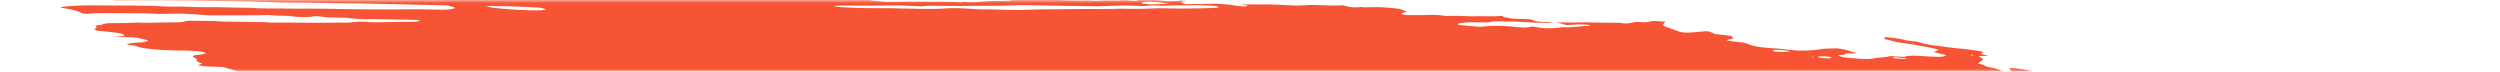 <svg width="419" height="12" viewBox="0 0 419 12" fill="none" xmlns="http://www.w3.org/2000/svg">
<mask id="mask0_287_7732" style="mask-type:alpha" maskUnits="userSpaceOnUse" x="0" y="0" width="419" height="12">
<rect width="419" height="12" fill="#C4C4C4"/>
</mask>
<g mask="url(#mask0_287_7732)">
<path d="M62.935 -2.538L63.959 -2.696L61.966 -2.923L62.921 -3.089C63.879 -3.087 65.12 -2.839 65.796 -2.971C65.878 -3.099 64.835 -3.14 64.569 -3.242C64.333 -3.346 64.141 -3.45 63.995 -3.552C64.516 -3.551 65.09 -3.526 65.681 -3.48C66.476 -3.403 67.257 -3.366 67.935 -3.372C69.323 -3.352 70.665 -3.372 72.174 -3.368L71.672 -3.676L73.617 -3.604C73.823 -3.58 74.068 -3.618 74.271 -3.589C75.957 -3.343 76.67 -3.477 77.479 -3.588C77.645 -3.617 77.845 -3.638 78.073 -3.652C80.322 -3.593 82.35 -3.249 84.375 -3.072C84.756 -3.027 85.121 -2.969 85.445 -2.902C86.15 -2.773 86.933 -2.667 87.724 -2.595C88.515 -2.523 89.288 -2.486 89.973 -2.489C91.487 -2.492 93.198 -2.406 94.939 -2.24C95.457 -2.185 95.975 -2.149 96.461 -2.134C96.946 -2.119 97.388 -2.125 97.759 -2.152L98.936 -1.976C99.447 -2.048 100.094 -2.087 100.839 -2.091C101.583 -2.096 102.41 -2.066 103.268 -2.003C104.183 -1.935 105.112 -1.889 106.062 -1.816C108.022 -1.678 109.931 -1.594 111.727 -1.566C114.402 -1.482 117.016 -1.418 119.715 -1.314C121.403 -1.263 123.048 -1.236 124.64 -1.231C126.547 -1.211 128.61 -1.116 130.729 -0.95C130.628 -0.794 129.699 -0.84 129.076 -0.846C127.064 -0.871 125.005 -0.939 122.935 -0.989C122.003 -1.009 121.096 -1.016 120.221 -1.011C118.756 -1.018 117.213 -1.059 115.617 -1.135C113.095 -1.218 110.654 -1.259 108.318 -1.255C108.135 -1.249 107.967 -1.238 107.817 -1.222C107.786 -1.209 107.78 -1.192 107.8 -1.173C107.819 -1.154 107.864 -1.134 107.929 -1.115C107.994 -1.095 108.078 -1.077 108.172 -1.062C108.266 -1.047 108.368 -1.036 108.467 -1.029C109.395 -0.923 110.391 -0.81 111.266 -0.794C111.3 -0.793 111.336 -0.79 111.372 -0.786C111.407 -0.782 111.442 -0.777 111.472 -0.771C113.431 -0.548 115.041 -0.585 116.567 -0.549C119.099 -0.451 121.541 -0.405 123.854 -0.413C124.204 -0.412 124.582 -0.399 124.973 -0.375C127.396 -0.275 129.662 -0.264 131.664 -0.342C132.488 -0.362 133.254 -0.406 134.14 -0.407C134.685 -0.41 135.16 -0.438 135.536 -0.489C135.911 -0.541 136.18 -0.615 136.325 -0.707C136.699 -0.659 137.079 -0.616 137.459 -0.578C137.687 -0.557 137.905 -0.551 138.069 -0.562C138.234 -0.574 138.333 -0.601 138.346 -0.639C138.415 -0.744 137.896 -0.797 137.445 -0.843C137.717 -0.865 138.023 -0.879 138.356 -0.882C140.232 -0.906 142.245 -0.878 144.35 -0.797C145.984 -0.701 147.289 -0.779 149.008 -0.643C149.214 -0.62 149.384 -0.654 149.574 -0.663C150.068 -0.706 150.685 -0.716 151.369 -0.691C152.054 -0.666 152.786 -0.608 153.502 -0.52C154.393 -0.759 156.32 -0.486 157.742 -0.462C158.18 -0.34 157.677 -0.362 157.656 -0.328C157.634 -0.295 157.656 -0.328 157.484 -0.348C156.064 -0.176 154.118 -0.138 151.92 -0.24C151.513 -0.24 151.126 -0.232 150.761 -0.217C150.209 -0.196 149.587 -0.198 148.921 -0.223C148.194 -0.242 147.526 -0.233 146.95 -0.197C146.618 -0.197 146.337 -0.179 146.134 -0.144C145.931 -0.109 145.811 -0.057 145.787 0.005C146.008 0.053 146.254 0.097 146.514 0.136C147.872 0.287 149.226 0.349 150.31 0.311C152.197 0.245 154.442 0.309 156.448 0.287C157.804 0.278 159.247 0.304 160.75 0.364C160.75 0.364 160.71 0.426 160.707 0.431C160.884 0.458 161.071 0.479 161.256 0.494C161.256 0.494 161.256 0.494 161.274 0.466C161.192 0.439 161.08 0.414 160.952 0.393L160.506 0.343C160.809 0.329 161.093 0.29 161.409 0.314C162.076 0.359 162.713 0.378 163.282 0.369C163.852 0.361 164.341 0.327 164.722 0.267C165.396 0.191 166.235 0.156 167.185 0.165C167.912 0.157 168.613 0.139 169.285 0.111C169.285 0.111 169.328 0.045 169.646 0.009C169.345 -0.035 169.031 -0.07 168.718 -0.096C167.359 -0.162 165.996 -0.221 164.66 -0.266C164.168 -0.27 163.705 -0.263 163.281 -0.243C162.105 -0.221 160.785 -0.253 159.396 -0.339C159.396 -0.339 159.121 -0.37 158.984 -0.386C159.374 -0.533 160.717 -0.386 161.261 -0.485C161.591 -0.483 162.174 -0.471 162.154 -0.497C162.108 -0.532 162.103 -0.564 162.138 -0.592C162.173 -0.62 162.247 -0.642 162.355 -0.657C162.464 -0.672 162.604 -0.68 162.765 -0.679C162.926 -0.679 163.105 -0.67 163.288 -0.655C164.817 -0.569 166.258 -0.546 167.521 -0.585C168 -0.584 168.537 -0.559 169.012 -0.553C169.303 -0.545 169.569 -0.549 169.795 -0.565C170.943 -0.682 172.489 -0.69 174.199 -0.589C175.026 -0.553 175.798 -0.548 176.476 -0.575C176.959 -0.58 177.164 -0.497 177.507 -0.458L178.966 -0.375L177.092 -0.272C177.493 -0.035 177.811 0.043 178.466 0.057C179.42 0.08 180.35 0.09 181.249 0.087C181.914 0.086 182.463 0.035 183.364 0.125C183.523 0.14 183.676 0.145 183.798 0.139C184.852 0.058 186.122 0.04 187.521 0.085C188.245 -0.066 189.478 0.08 190.619 0.198C190.987 0.085 190.32 0.033 189.922 -0.036C190.876 -0.029 191.838 -0.033 192.823 -0.017C193.119 -0.023 193.458 -0.012 193.812 0.013C194.167 0.039 194.527 0.08 194.866 0.132C195.031 0.166 195.23 0.191 195.421 0.203C195.613 0.215 195.782 0.212 195.895 0.196C196.406 0.146 197.225 0.192 197.647 0.108C197.798 0.089 198.012 0.086 198.253 0.101C198.494 0.115 198.745 0.145 198.962 0.186C198.725 0.199 198.513 0.219 198.333 0.246C197.686 0.334 197.924 0.48 198.745 0.693C200.007 0.681 201.296 0.685 202.465 0.645C203.116 0.609 203.915 0.62 204.771 0.677C205.626 0.734 206.505 0.835 207.308 0.969C207.599 1.02 207.93 1.056 208.236 1.068C208.542 1.081 208.801 1.07 208.96 1.037C209.06 1 209.09 0.952 209.05 0.898L208.226 0.805C208.226 0.805 208.258 0.754 208.265 0.743L209.451 0.735C210.078 0.735 210.732 0.749 211.325 0.745C212.196 0.717 213.19 0.733 214.246 0.791C215.22 0.851 216.177 0.896 217.109 0.926C218.011 0.957 218.665 0.858 219.523 0.842C220.172 0.83 220.887 0.843 221.638 0.88C222.937 0.945 224.128 0.945 225.105 0.88C226.243 1.231 226.797 1.288 227.853 1.193L228.35 1.166L228.486 1.241L228.866 1.224C229.576 1.21 230.286 1.195 231.027 1.19C232.057 1.222 233.17 1.31 234.256 1.444C234.462 1.467 234.743 1.547 234.924 1.609C235.105 1.672 235.5 1.86 235.79 1.983C235.474 2.072 235.123 2.158 234.873 2.26C234.848 2.278 234.85 2.299 234.88 2.322C234.91 2.344 234.966 2.368 235.045 2.391C235.123 2.414 235.222 2.435 235.332 2.453C235.442 2.472 235.561 2.486 235.68 2.496C235.911 2.516 236.139 2.53 236.354 2.537C237.416 2.547 238.433 2.539 239.394 2.512C239.745 2.474 240.226 2.47 240.76 2.502C241.294 2.534 241.851 2.598 242.343 2.687C243.601 2.634 245.063 2.649 246.628 2.732C248.284 2.682 250.283 2.784 251.829 2.673C251.794 2.729 251.953 2.825 252.176 2.88C252.528 2.964 252.926 3.041 253.355 3.11L256.625 3.243C256.747 3.312 256.9 3.381 257.082 3.45C257.206 3.505 257.422 3.559 257.685 3.6C257.948 3.641 258.236 3.666 258.489 3.67C259.14 3.69 259.685 3.645 260.461 3.757C259.266 3.863 257.655 3.849 255.914 3.717C254.278 3.617 252.704 3.567 251.252 3.569C250.773 3.568 250.142 3.574 249.992 3.635C249.661 3.806 248.793 3.779 247.781 3.747C246.985 3.713 246.259 3.717 245.661 3.759C245.064 3.801 244.612 3.88 244.342 3.989C244.274 4.095 244.437 4.185 245.135 4.247L248.037 4.493C248.465 4.461 248.871 4.424 249.253 4.381C249.897 4.323 250.692 4.308 251.577 4.335C252.461 4.362 253.411 4.431 254.352 4.537C254.833 4.592 255.314 4.646 255.663 4.62C255.969 4.591 256.251 4.555 256.507 4.513C256.558 4.486 256.579 4.454 256.568 4.419C256.753 4.435 256.938 4.456 257.117 4.481C258.55 4.776 259.66 4.771 260.668 4.694C260.941 4.672 261.148 4.636 261.425 4.607C261.701 4.579 261.799 4.542 262.05 4.553C264.053 4.65 264.63 4.327 266.318 4.34C266.4 4.327 266.451 4.309 266.466 4.285C266.481 4.262 266.46 4.235 266.404 4.207C266.285 4.181 266.147 4.159 266.003 4.143C265.859 4.126 265.713 4.116 265.579 4.113C264.802 4.071 264.116 4.084 263.638 4.149C263.3 4.175 262.941 4.196 262.565 4.212L260.875 3.744C262.513 3.787 264.061 3.787 265.485 3.744C265.796 3.719 266.322 3.761 266.76 3.769L269.977 3.813C270.639 3.817 271.202 3.743 272.125 3.914C272.125 3.914 272.734 3.942 272.896 3.918C273.059 3.895 273.779 3.75 274.209 3.656C274.708 3.682 275.399 3.755 275.71 3.731C276.252 3.671 276.722 3.594 277.111 3.502L279.054 3.634C279.052 3.751 278.981 3.861 278.843 3.962C278.691 4.06 278.696 4.177 278.858 4.304C279.019 4.432 279.332 4.565 279.772 4.695L281.691 5.379C282.004 5.425 282.338 5.456 282.647 5.467C282.956 5.479 283.226 5.471 283.419 5.444C284.244 5.365 285.169 5.303 285.995 5.224C287.06 5.345 286.786 5.541 287.561 5.712L290.069 5.998C290.451 6.262 290.841 6.516 289.678 6.604C289.446 6.62 289.602 6.721 289.391 6.763C290.296 6.961 291.29 7.021 292.207 7.143C292.569 7.231 292.871 7.324 293.099 7.418C293.35 7.559 293.859 7.703 294.515 7.819C295.172 7.935 295.924 8.014 296.608 8.038C297.757 8.112 298.933 8.224 300.084 8.368C300.477 8.418 300.881 8.454 301.268 8.475C301.656 8.495 302.018 8.499 302.331 8.486C303.444 8.464 304.387 8.386 305.097 8.258C305.799 8.149 306.745 8.096 307.85 8.105C309.74 8.32 310.121 8.644 311.265 8.93L309.29 8.962C309.218 9.073 309.349 9.213 308.539 9.211C307.729 9.208 308.14 9.314 308.402 9.422C308.495 9.476 308.676 9.532 308.914 9.579C309.152 9.627 309.432 9.664 309.709 9.684L311.39 9.822C311.986 9.874 312.563 9.896 313.058 9.886C313.552 9.876 313.945 9.834 314.193 9.764C314.478 9.698 314.871 9.654 315.347 9.633C315.955 9.579 316.455 9.499 316.828 9.396L319.202 9.546C319.303 9.442 319.629 9.369 320.125 9.34C320.622 9.31 321.257 9.326 321.925 9.384L323.525 9.477C325.304 9.578 325.694 9.545 326.215 9.251L324.082 8.728C324.392 8.59 324.691 8.469 324.991 8.348C324.459 8.175 323.75 8.012 322.935 7.875C322.175 7.728 321.393 7.585 320.593 7.447C319.725 7.307 318.808 7.184 317.73 7.026C317.542 6.974 317.268 6.884 316.919 6.796C316.57 6.711 316.205 6.628 315.826 6.546C315.898 6.435 315.963 6.335 315.825 6.206C316.488 6.247 317.174 6.319 317.82 6.416C318.466 6.512 319.052 6.63 319.525 6.758C319.605 6.781 319.702 6.802 319.811 6.821C319.92 6.84 320.038 6.855 320.156 6.866C321.322 6.945 321.88 7.11 322.45 7.312C322.834 7.415 323.329 7.507 323.867 7.575C324.897 7.692 325.907 7.843 326.892 7.973C327.194 8.016 327.507 8.052 327.82 8.078C328.85 8.163 329.887 8.281 330.878 8.426C331.201 8.463 331.511 8.512 331.783 8.569C332.054 8.626 332.278 8.689 332.437 8.753C332.192 8.823 332.059 8.912 332.048 9.014C332.005 9.08 332.729 9.216 333.071 9.315C333.413 9.414 332.742 9.367 332.514 9.377C331.58 9.396 331.407 9.436 331.966 9.655C332.153 9.724 332.277 9.793 332.33 9.857C332.384 9.922 332.366 9.981 332.277 10.031C332.144 10.237 331.74 10.406 331.463 10.607C331.894 10.74 332.613 10.881 332.692 11.046C332.73 11.082 332.809 11.121 332.925 11.159C333.041 11.197 333.19 11.233 333.362 11.265C333.814 11.335 334.225 11.418 334.563 11.508C334.902 11.598 335.158 11.693 335.313 11.786C335.363 11.824 335.485 11.864 335.654 11.899C335.823 11.934 336.027 11.96 336.224 11.973C336.46 11.989 336.671 11.987 336.814 11.967C336.957 11.948 337.021 11.913 336.992 11.869C336.998 11.787 336.967 11.702 336.899 11.614C336.938 11.553 336.978 11.492 336.822 11.39C337.526 11.427 338.265 11.501 338.959 11.604C339.654 11.708 340.276 11.836 340.759 11.976C341.293 12.12 341.785 12.271 342.377 12.44C342.255 12.63 342.255 12.63 343.514 12.964L350.195 13.127L351.564 13.349C352.841 13.542 353.145 13.528 353.947 13.429L354.487 13.335C355.621 13.464 356.926 13.612 357.635 13.371C357.866 13.528 358.016 13.581 357.964 13.605C357.625 13.838 357.037 14.035 356.222 14.189C356.015 14.225 355.868 14.28 355.626 14.312C354.846 14.494 354.665 14.775 355.12 15.097C355.346 15.24 355.675 15.386 356.095 15.53C355.48 15.731 354.666 15.898 353.673 16.025C352.831 16.124 352.138 16.256 351.613 16.418C351.142 16.581 350.436 16.703 349.536 16.779C349.08 16.811 348.747 16.873 348.57 16.961C348.518 17.199 348.639 17.453 348.93 17.719C348.985 17.8 349.141 17.887 349.385 17.974C349.63 18.061 349.957 18.145 350.34 18.22C350.34 18.22 350.525 18.277 350.614 18.311C350.688 18.598 350.411 18.852 349.802 19.054C349.702 19.112 349.498 19.153 349.212 19.174C348.925 19.195 348.567 19.195 348.176 19.174C347.35 19.14 346.578 19.135 345.779 19.116C344.918 19.089 344.16 19.11 343.584 19.178C343.008 19.246 342.636 19.358 342.506 19.502C342.498 19.543 342.472 19.582 342.431 19.619C342.406 19.638 342.393 19.658 342.391 19.68L344.226 20.152L342.15 20.339C342.028 20.529 343.025 20.642 343.524 20.782L343.215 20.861C342.818 20.905 342.283 20.82 341.798 20.771L341.317 20.716L341.26 20.805C340.96 20.927 339.868 20.79 339.442 20.879C339.016 20.968 339.32 21.068 339.958 21.165C340.402 21.237 340.879 21.294 341.352 21.332C341.826 21.371 342.284 21.389 342.692 21.386C342.936 21.377 343.138 21.355 343.286 21.323C344.148 21.184 345.1 21.065 346.135 20.966C346.928 20.877 347.922 20.84 349.046 20.855C349.376 20.849 349.774 20.87 350.169 20.915C350.565 20.96 350.934 21.026 351.21 21.102L351.793 21.114C351.793 21.114 352.111 21.192 352.066 21.205C351.844 21.436 352.102 21.719 352.8 22.011L352.193 22.038C351.325 22.011 351.875 22.187 351.746 22.273C351.129 22.257 350.328 22.184 350.036 22.294L349.599 22.286L349.77 22.305L349.978 22.269L350.794 22.434C350.407 22.462 350.127 22.495 349.786 22.51C349.597 22.523 349.447 22.546 349.344 22.577C349.242 22.609 349.189 22.648 349.188 22.693C349.189 22.762 349.088 22.82 348.893 22.862C348.698 22.903 348.417 22.927 348.076 22.931C347.67 22.932 347.437 23.007 347.198 23.034L348.234 23.486C348.234 23.486 347.719 23.427 347.999 23.507L348.035 23.452L348.663 23.565C349.115 23.664 349.432 23.688 349.699 23.617C349.966 23.546 349.905 23.64 350.033 23.613C349.987 23.686 349.696 23.736 349.447 23.779C349.158 23.813 348.833 23.838 348.476 23.854C349.119 24.172 349.15 24.182 348.211 24.266C347.271 24.35 347.596 24.477 346.809 24.494C346.023 24.513 346.917 24.728 347.443 24.77C347.833 24.797 348.231 24.84 348.609 24.896C348.987 24.951 349.337 25.018 349.634 25.091L349.476 25.335C349.244 25.315 349.012 25.289 348.788 25.257C348.027 25.123 347.334 24.996 346.657 25.074L346.979 25.26L344.615 25.152C344.676 25.292 345.036 25.451 345.62 25.595C345.532 25.675 345.478 25.759 345.458 25.846C345.419 25.907 345.186 25.868 345.034 25.875C344.492 25.885 344.048 25.927 343.74 25.996C343.432 26.065 343.269 26.159 343.266 26.271C343.205 26.366 344.038 26.562 344.558 26.555C345.858 26.574 347.263 26.647 348.698 26.77C349.573 26.786 349.696 26.537 351.136 26.707C351.164 26.822 350.98 26.915 350.611 26.972C350.241 27.029 349.707 27.047 349.088 27.023C349.44 27.278 351.388 27.345 351.474 27.611C350.989 27.592 350.47 27.548 349.969 27.483C349.468 27.417 349.002 27.333 348.617 27.238C348.534 27.215 348.43 27.193 348.314 27.176C348.198 27.158 348.074 27.145 347.954 27.137C347.834 27.129 347.722 27.127 347.627 27.132C347.532 27.136 347.459 27.146 347.413 27.161C347.683 27.257 347.98 27.369 348.318 27.473C348.657 27.577 348.738 27.622 348.982 27.644C350.803 27.851 351.669 28.225 353.244 28.47C353.657 28.517 353.708 28.666 353.35 28.649C353.009 28.632 352.701 28.634 352.46 28.655C352.218 28.676 352.053 28.715 351.982 28.768C351.718 28.829 351.389 28.878 351.003 28.913C352.619 29.296 354.545 29.635 356.602 29.897C356.991 29.949 357.397 29.98 357.761 29.987C358.909 29.987 360.127 30.018 361.39 30.077C361.839 30.094 362.253 30.092 362.61 30.073C363.783 30.027 364.714 30.127 365.565 30.409L366.973 30.856C366.927 30.928 366.69 31.009 366.508 31.12L367.608 31.358L376.003 30.809L377.688 31.341L380.104 31.311C380.289 31.327 380.475 31.348 380.654 31.374C381.142 31.531 381.525 31.682 382.055 31.832C382.585 31.982 383.532 32 384.193 32.177C384.853 32.353 385.515 32.357 386.332 32.462C386.409 32.599 386.33 32.722 386.099 32.824C386.024 32.941 385.608 33.013 385.536 33.124C385.544 33.236 385.39 33.332 385.087 33.402C384.785 33.471 384.343 33.514 383.803 33.524C382.291 33.763 380.467 33.934 378.387 34.03C378.205 34.037 378.053 34.053 377.942 34.078C377.831 34.102 377.763 34.134 377.743 34.172C377.746 34.281 377.607 34.375 377.337 34.448C377.067 34.52 376.672 34.569 376.181 34.591C376.051 34.596 375.952 34.609 375.898 34.631C375.712 34.645 375.576 34.671 375.504 34.707C375.432 34.743 375.427 34.789 375.487 34.838C375.548 34.888 375.673 34.94 375.851 34.99C376.029 35.04 376.253 35.086 376.502 35.123C376.863 35.184 377.232 35.242 377.607 35.297C377.586 35.331 377.213 35.336 377.268 35.366C377.415 35.462 377.449 35.552 377.367 35.629C377.286 35.705 377.091 35.767 376.798 35.808L378.804 36.586C380.022 36.694 381.216 36.876 382.161 37.099C382.162 37.136 382.108 37.166 382.003 37.188C381.899 37.21 381.748 37.222 381.565 37.223C381.075 37.239 380.613 37.27 380.085 37.287C379.763 37.3 379.494 37.329 379.296 37.372C379.097 37.415 378.972 37.471 378.928 37.538L380.106 37.827C379.728 37.897 379.448 37.931 379.199 37.974C379.34 38.066 379.583 38.16 379.909 38.249C380.235 38.339 380.635 38.423 381.078 38.493C381.197 38.507 381.318 38.518 381.434 38.524C381.551 38.53 381.66 38.532 381.756 38.528C382.668 38.429 383.735 38.604 384.771 38.77C385.808 38.936 386.371 39.035 387.136 39.164L388.6 39.182C388.97 39.243 389.301 39.314 389.565 39.391C389.829 39.468 390.02 39.547 390.122 39.624C390.043 39.746 389.348 39.679 388.935 39.692C387.953 39.768 386.662 39.752 385.276 39.645C384.933 39.606 384.58 39.638 384.246 39.642C383.525 39.657 382.832 39.682 382.17 39.716C381.734 39.748 381.327 39.787 380.95 39.834C380.85 39.99 382.432 40.11 381.534 40.187C381.843 40.222 381.959 40.271 382.118 40.254C383.137 40.355 384.14 40.405 385.012 40.398C386.686 40.376 388.587 40.447 390.558 40.605C392.687 40.768 394.728 40.837 396.514 40.805C397.195 40.803 397.955 40.837 398.738 40.903C399.662 40.995 400.58 41.052 401.432 41.072C401.714 41.073 402.028 41.088 402.349 41.117C402.67 41.147 402.988 41.189 403.278 41.24C403.253 41.279 402.976 41.307 403.038 41.326C403.919 41.618 404.277 41.921 405.634 42.219C406.561 42.325 407.627 42.446 408.233 42.306C408.84 42.166 408.622 42.046 407.415 41.687C407.677 41.682 407.993 41.699 408.307 41.734C408.621 41.77 408.913 41.823 409.133 41.883L410.177 42.151L411.118 42.407C411.036 42.535 410.971 42.635 410.903 42.741C410.795 42.853 410.913 42.99 411.241 43.132C411.438 43.209 411.61 43.287 411.755 43.364C412.344 43.671 412.514 43.961 412.247 44.202C411.736 44.548 411.025 44.867 410.121 45.154C409.166 45.434 408.644 45.786 407.857 46.091C407.456 46.23 406.968 46.354 406.4 46.463C405.322 46.704 404.142 46.934 403.06 47.181C401.979 47.429 400.758 47.606 399.557 47.81C397.768 48.052 395.836 48.261 393.769 48.435C392.49 48.588 391.177 48.737 389.994 48.913C388.597 49.112 386.955 49.254 385.111 49.337C383.481 49.436 382.025 49.583 380.771 49.775C380.64 49.795 380.536 49.822 380.463 49.853C380.237 50.049 379.604 50.186 378.661 50.245C378.718 50.303 378.791 50.361 378.88 50.42C379.011 50.49 379.038 50.555 378.958 50.608C378.878 50.661 378.695 50.698 378.432 50.715C377.677 50.763 377.05 50.846 376.578 50.958C376.405 50.986 376.298 51.027 376.265 51.078C376.233 51.128 376.276 51.186 376.392 51.247C376.494 51.31 376.502 51.368 376.413 51.413C376.325 51.458 376.145 51.489 375.896 51.501C375.257 51.561 374.574 51.609 373.849 51.645C372.307 51.724 370.514 51.723 368.577 51.642C368.371 51.618 368.163 51.654 367.923 51.627C366.553 51.536 365.281 51.522 364.261 51.587C363.064 51.612 361.814 51.607 360.552 51.618C358.73 51.611 357.048 51.658 355.555 51.76C353.849 51.662 352.89 51.833 351.45 51.837C350.12 51.854 348.859 51.896 347.68 51.963C345.779 52.051 343.885 52.128 342.012 52.232C340.254 52.281 338.635 52.375 337.184 52.512C336.627 52.574 335.62 52.478 335.241 52.608C334.862 52.738 334.098 52.722 333.48 52.766L331.53 52.872C331.195 52.898 330.826 52.914 330.43 52.92C328.617 52.929 327.362 53.102 325.679 53.138L325.507 53.118C322.52 53.377 319.101 53.518 315.352 53.539C313.162 53.618 310.767 53.615 308.443 53.673C307.889 53.789 306.58 53.646 305.884 53.752C305.189 53.858 304.054 53.788 303.157 53.806C302.261 53.823 301.385 53.867 300.427 53.865C299.595 53.866 298.892 53.913 298.383 54.003C297.221 54.151 295.805 54.239 294.197 54.261C292.07 54.3 290.059 54.387 287.895 54.368C287.926 54.476 287.793 54.568 287.511 54.635C287.228 54.701 286.805 54.74 286.286 54.746C283.973 54.788 281.875 54.895 279.531 54.927L278.904 54.927L271.894 54.989C270.005 55.002 268.185 55.021 266.259 55.035C265.537 54.953 265.52 55.094 265.021 55.067C264.881 54.998 264.717 54.967 264.471 55.005L264.417 55.088L256.417 55.199C253.284 55.28 249.989 55.304 246.56 55.272C245.746 55.28 244.987 55.307 244.294 55.354C243.651 55.371 242.981 55.379 242.288 55.377C241.35 55.356 240.433 55.345 239.542 55.345C237.198 55.377 234.738 55.359 232.172 55.336C229.605 55.313 227.661 55.354 225.376 55.351C223.829 55.348 222.289 55.334 220.688 55.301C219.923 55.286 218.981 55.203 218.189 55.172C217.398 55.142 217.139 55.142 217.034 55.19C216.69 55.324 215.824 55.237 215.131 55.224C213.781 55.202 213.589 55.156 213.223 54.81L214.88 54.7C215.286 54.664 215.796 54.658 216.362 54.682C216.929 54.706 217.531 54.758 218.112 54.835C218.34 54.868 218.579 54.894 218.815 54.911C219.05 54.929 219.278 54.938 219.484 54.937C221.156 54.919 222.804 54.879 224.41 54.847L224.645 54.826L224.66 54.517C224.448 54.487 224.227 54.462 224.007 54.443L215.949 54.242C214.1 54.193 212.18 54.082 210.365 54.037C208.551 53.992 207.573 53.964 206.164 53.917C205.57 53.891 204.964 53.855 204.351 53.812C204.387 53.783 204.407 53.751 204.412 53.718C204.445 53.668 204.488 53.601 204.227 53.547C203.943 53.472 203.563 53.407 203.163 53.367C202.788 53.34 202.424 53.325 202.086 53.322C200.452 53.296 198.585 53.133 196.884 52.867L196.29 53.044C193.736 52.945 191.144 52.847 188.476 52.752C187.942 52.726 187.381 52.677 186.836 52.607C186.252 52.541 185.714 52.402 185.1 52.326C184.492 52.272 183.889 52.229 183.301 52.199C183.46 52.154 183.67 52.117 183.924 52.091C184.174 52.082 184.356 52.053 184.443 52.01C184.531 51.966 184.52 51.909 184.412 51.848C184.222 51.743 184.138 51.644 184.552 51.631C184.935 51.607 185.208 51.555 185.341 51.481C185.473 51.407 185.459 51.315 185.3 51.214C185.231 51.156 185.182 51.098 185.153 51.042L184.981 51.023C184.415 50.815 183.283 50.74 182.471 50.57C182.087 50.521 181.69 50.492 181.342 50.489C180.444 50.453 179.569 50.437 178.64 50.391C178.196 50.37 177.732 50.331 177.275 50.277C176.622 50.203 176.553 50.195 176.174 49.925C176.763 49.93 177.23 49.889 177.495 49.811C177.761 49.732 177.81 49.62 177.633 49.494C177.147 49.218 176.634 48.926 174.437 48.73C175.154 48.72 175.843 48.701 176.503 48.672C176.695 48.666 176.838 48.646 176.915 48.614C176.991 48.583 176.996 48.541 176.929 48.495C176.863 48.449 176.727 48.401 176.542 48.357C176.356 48.314 176.129 48.276 175.89 48.25C174.73 48.094 173.521 47.989 172.397 47.948C171.45 47.93 170.595 47.94 169.489 47.94L168.183 47.791C168.205 47.758 168.013 47.712 168.061 47.694C168.393 47.523 168.759 47.355 169.136 47.171C168.534 47.072 168.013 46.952 167.631 46.825C167.25 46.698 167.024 46.57 166.98 46.454C166.948 46.419 166.956 46.387 167.005 46.361C167.054 46.335 167.142 46.314 167.263 46.301C167.607 46.279 167.872 46.236 168.039 46.176C168.205 46.117 168.268 46.041 168.223 45.956L167.208 45.644C164.151 45.421 161.149 45.261 158.257 45.169L155.647 45.099C155.332 45.015 155.43 44.978 155.726 44.976C156.022 44.974 156.856 44.997 157.438 45.01C157.94 45.026 158.387 45.015 158.734 44.978C159.081 44.942 159.316 44.88 159.418 44.799L158.541 44.443C158.584 44.376 158.645 44.281 159.121 44.288C159.445 44.28 159.685 44.246 159.8 44.192C159.915 44.138 159.899 44.067 159.755 43.99C159.734 43.934 159.766 43.883 159.852 43.839C160.555 43.836 161.255 43.838 161.893 43.821C162.19 43.815 162.441 43.794 162.628 43.76C162.816 43.726 162.936 43.679 162.98 43.622C163.003 43.567 162.947 43.504 162.816 43.438C162.686 43.372 162.484 43.306 162.228 43.244C161.228 43.167 160.314 43.166 159.685 43.241C159.461 43.3 159.101 43.332 158.652 43.333C158.204 43.334 157.688 43.304 157.173 43.248C156.583 43.182 155.994 43.154 155.512 43.167C155.031 43.18 154.688 43.234 154.545 43.319C153.94 43.286 153.403 43.261 152.873 43.224C152.248 43.178 151.658 43.165 151.165 43.185C150.377 43.2 149.528 43.191 148.636 43.16C146.068 43.083 143.496 43.011 141.008 42.979C140.351 42.97 139.781 42.995 139.131 42.974C138.48 42.954 137.965 43.009 137.151 42.898C136.996 42.881 136.84 42.87 136.696 42.866C136.551 42.862 136.422 42.865 136.318 42.875C134.889 42.962 133.213 42.975 131.389 42.911C128.892 42.896 126.301 42.852 123.8 42.842C123.066 42.85 122.373 42.873 121.727 42.911C121.236 42.933 120.721 42.948 120.186 42.956C119.776 42.963 119.383 42.943 119.452 43.064C119.522 43.185 118.907 43.109 118.553 43.087C117.335 43.028 116.091 42.948 114.834 42.849C113.595 42.74 112.381 42.678 111.265 42.664C110.459 42.655 109.628 42.686 108.591 42.52C108.631 42.459 108.67 42.398 108.896 42.334C108.051 42.158 107.086 42.007 106.083 41.893C105.079 41.779 104.065 41.705 103.124 41.677L101.826 41.345C101.507 41.306 101.181 41.277 100.868 41.261C100.555 41.245 100.262 41.241 100.006 41.251C99.808 41.256 99.567 41.243 99.328 41.216C99.088 41.189 98.865 41.148 98.7 41.102C98.454 41.044 98.153 40.993 97.835 40.957C97.517 40.921 97.197 40.901 96.914 40.899C96.022 40.863 95.071 40.779 94.156 40.657C93.919 40.585 93.77 40.511 93.729 40.444C93.687 40.376 93.754 40.319 93.921 40.278C94.192 40.206 94.343 40.114 94.367 40.008C94.391 39.902 94.287 39.783 94.061 39.661C93.946 39.585 93.907 39.514 93.948 39.451C93.988 39.388 94.108 39.334 94.298 39.293C95.009 39.106 94.819 39 93.656 38.689C93.466 38.637 93.239 38.588 92.986 38.546C92.734 38.504 92.463 38.469 92.19 38.444C91.55 38.394 90.919 38.356 90.308 38.332C89.965 38.293 89.612 38.324 89.217 38.309C87.237 38.233 86.947 38.111 86.306 37.846L85.839 37.656C84.973 37.502 84.025 37.373 83.065 37.281C82.104 37.188 81.155 37.133 80.284 37.119C79.939 37.118 79.541 37.092 79.153 37.044C77.889 36.898 76.609 36.798 75.397 36.748C74.643 36.721 73.829 36.649 73.054 36.541C72.279 36.434 71.576 36.296 71.03 36.144C70.539 36.007 69.896 35.883 69.192 35.791C68.367 35.697 68.291 35.587 68.751 35.502C69.212 35.417 69.983 35.308 70.668 35.219C70.906 35.188 71.053 35.139 71.094 35.076C71.135 35.013 71.067 34.939 70.897 34.863C70.789 34.731 70.77 34.607 70.841 34.492C70.879 34.444 70.853 34.39 70.764 34.331C70.675 34.273 70.525 34.214 70.325 34.156C70.124 34.098 69.878 34.043 69.603 33.996C69.327 33.949 69.029 33.91 68.727 33.881C67.456 33.736 66.219 33.596 64.923 33.49C64.38 33.44 63.837 33.378 63.308 33.306C62.225 33.128 61.067 32.98 59.901 32.871C59.347 32.822 58.806 32.737 58.394 32.634C57.096 32.355 55.899 32.063 54.826 31.762C54.568 31.668 54.229 31.577 53.832 31.494C53.435 31.411 52.988 31.337 52.519 31.278C52.142 31.235 51.834 31.14 51.543 31.078C51.331 30.932 51.308 30.797 51.477 30.685C51.645 30.574 52 30.49 52.507 30.441C52.987 30.382 53.437 30.314 53.852 30.241C54.353 30.183 54.948 30.148 55.615 30.138C56.406 30.106 56.991 30.017 57.293 29.881C55.129 29.634 53.07 29.281 51.173 29.363L49.731 29.14C49.789 29.05 49.839 28.973 49.886 28.9C50.229 28.769 50.336 28.603 50.198 28.416C50.084 28.326 50.095 28.244 50.228 28.178C50.361 28.113 50.612 28.066 50.955 28.043C52.991 27.802 55.345 27.64 57.254 27.368C57.853 27.317 58.554 27.294 59.327 27.299C60.075 27.283 60.044 27.16 59.183 27.008C58.7 26.929 58.207 26.853 57.707 26.78C55.502 26.768 54.604 27.132 52.087 27.031L50.921 26.552C50.606 26.544 50.3 26.541 50.005 26.543L45.785 26.738C45.434 26.747 45.16 26.781 44.996 26.834C44.831 26.887 44.782 26.957 44.854 27.038C44.883 27.136 44.825 27.226 44.682 27.305C44.59 27.36 44.649 27.433 44.846 27.509C45.289 27.678 44.72 27.703 44.361 27.746C44.269 27.75 44.163 27.75 44.049 27.745C43.935 27.74 43.816 27.73 43.697 27.717C43.579 27.703 43.465 27.686 43.36 27.666C43.256 27.646 43.164 27.624 43.09 27.601C42.456 27.44 41.902 27.269 41.28 27.091C41.722 26.92 41.202 26.64 41.891 26.486C41.968 26.455 41.999 26.417 41.982 26.375C41.965 26.333 41.9 26.288 41.791 26.241C41.51 26.122 41.376 26.005 41.403 25.903C41.43 25.802 41.616 25.718 41.943 25.661L41.983 25.6C41.12 25.395 41.349 25.212 41.01 24.994L40.179 24.852C38.114 24.509 38.11 24.515 36.332 24.527C35.973 24.397 36.429 24.377 36.77 24.362L39.63 24.216C41.501 24.118 43.425 24.05 45.514 24.013C47.603 23.977 49.932 23.853 52.092 23.765C52.201 23.758 52.285 23.744 52.335 23.725C52.386 23.706 52.403 23.682 52.384 23.655C52.298 23.625 52.186 23.597 52.055 23.572C51.925 23.547 51.779 23.525 51.63 23.509C50.943 23.431 50.237 23.38 49.505 23.315L48.14 23.201L47.72 23.052C47.447 22.961 47.26 22.851 46.896 22.785C46.597 22.737 46.272 22.7 45.955 22.678C45.638 22.657 45.34 22.652 45.094 22.664C44.411 22.694 43.793 22.737 43.141 22.776C42.489 22.815 42.129 22.858 41.563 22.877C40.414 22.886 39.304 22.909 38.236 22.946C37.338 23.035 36.506 23.14 35.747 23.26C35.274 23.308 34.831 23.365 34.023 23.303C33.64 23.247 33.309 23.173 33.09 23.094C32.87 23.015 32.776 22.938 32.825 22.874C32.868 22.824 32.991 22.785 33.181 22.759C33.372 22.734 33.624 22.724 33.914 22.729C34.725 22.72 35.475 22.689 36.149 22.637C37.087 22.543 38.229 22.502 39.509 22.518C39.942 22.531 40.233 22.481 40.613 22.464C40.992 22.448 41.314 22.407 41.737 22.437C43.051 22.515 43.681 22.395 44.469 22.318C44.735 22.284 44.901 22.228 44.946 22.157C44.992 22.087 44.916 22.003 44.727 21.917C44.364 21.746 43.919 21.573 43.4 21.402C43.133 21.318 42.791 21.238 42.4 21.169C42.01 21.1 41.582 21.043 41.15 21.003C40.891 20.897 40.753 20.794 40.748 20.702C40.743 20.609 40.872 20.531 41.122 20.474C41.759 20.343 42.324 20.211 43.753 20.284C44.424 20.311 45.056 20.317 45.623 20.299C46.881 20.276 48.333 20.328 49.84 20.451C50.231 20.482 50.614 20.504 50.98 20.515C53.586 20.59 56.069 20.628 58.56 20.655C59.88 20.668 61.21 20.664 62.587 20.701C65.817 20.782 68.758 20.74 71.875 20.767C73.508 20.78 74.97 20.726 76.183 20.606C76.42 20.566 76.623 20.519 76.79 20.466C75.986 20.327 75.102 20.217 74.225 20.146C73.347 20.076 72.504 20.047 71.776 20.063C71.376 20.102 70.86 20.109 70.284 20.083C69.707 20.058 69.095 20.001 68.513 19.918L70.203 19.872C71.323 19.85 72.471 19.843 73.561 19.812C75.292 19.758 76.897 19.672 78.689 19.637C80.137 19.605 81.432 19.523 82.534 19.394C83.331 19.3 84.24 19.233 85.244 19.195C85.958 19.174 85.958 19.174 86.414 18.982C86.052 18.857 85.584 18.839 85.143 18.837C82.499 18.758 79.983 18.744 77.646 18.796C76.467 18.8 75.421 18.853 74.558 18.952C74.347 18.994 73.806 18.974 73.372 18.96C72.012 18.94 70.713 18.946 69.489 18.978C67.796 19.032 65.911 19.02 63.907 18.94C63.527 18.843 63.965 18.851 63.986 18.818C65.538 18.756 67.06 18.684 68.643 18.631C69.076 18.612 69.538 18.603 70.025 18.603C71.844 18.636 73.36 18.546 74.36 18.344C74.41 18.266 75.068 18.276 75.359 18.225C75.502 18.181 75.597 18.13 75.642 18.072C75.218 17.928 74.739 17.927 74.371 17.927C73.301 17.943 72.271 17.974 71.288 18.018C70.373 18.061 69.361 18.072 68.279 18.052C67.48 18.033 66.797 18.063 65.99 18.055C65.553 18.038 65.101 18.01 64.642 17.973C65.153 17.873 65.847 17.811 66.676 17.792C67.305 17.732 68.091 17.714 68.191 17.559C67.894 17.447 67.564 17.445 67.298 17.457C66.745 17.456 66.211 17.463 65.699 17.478C64.612 17.51 63.436 17.51 62.194 17.479C61.54 17.468 60.92 17.471 60.343 17.49C59.037 17.514 57.785 17.569 56.588 17.594C54.138 17.619 51.902 17.712 49.548 17.76C49.024 17.772 48.554 17.814 47.863 17.741C47.172 17.669 47.142 17.659 47.06 17.614C46.867 17.539 46.808 17.466 46.897 17.41C47.033 17.359 47.3 17.33 47.65 17.329C49.755 17.247 51.751 17.131 53.627 16.982C54.452 16.952 55.175 16.892 55.771 16.802C56.244 16.74 56.804 16.7 57.435 16.681C58.353 16.636 59.309 16.604 60.301 16.583C60.763 16.572 61.155 16.539 61.455 16.486C61.755 16.433 61.958 16.361 62.049 16.274L60.834 15.987C60.642 15.973 60.453 15.962 60.266 15.952L50.175 16.159L49.175 16.165C48.08 16.148 47.812 16.105 46.773 15.772C49.144 15.694 51.008 15.465 52.179 15.109C51.898 15.071 51.609 15.038 51.32 15.012C49.425 14.927 47.634 14.905 46.016 14.945C45.054 14.949 44.065 14.938 43.073 14.933C43.363 14.769 44.475 14.818 45.2 14.781C46.931 14.723 48.462 14.603 49.743 14.426C50.185 14.357 50.738 14.313 51.377 14.295C52.016 14.289 52.549 14.248 52.931 14.173C53.313 14.099 53.532 13.995 53.569 13.87C53.629 13.757 53.759 13.652 53.956 13.556C53.607 13.42 53.053 13.29 52.397 13.19C51.742 13.09 51.031 13.027 50.396 13.013C49.043 12.957 47.639 12.866 46.22 12.741C45.514 12.678 44.821 12.642 44.186 12.635C43.627 12.63 42.991 12.584 42.376 12.506C41.761 12.427 41.2 12.319 40.779 12.2C40.211 12.051 39.681 11.901 39.151 11.751C38.62 11.601 38.005 11.412 37.386 11.228C36.84 11.199 36.309 11.181 35.799 11.173C35.402 11.18 34.939 11.16 34.465 11.115C33.99 11.071 33.524 11.004 33.121 10.922C33.357 10.841 33.624 10.77 33.906 10.677C33.52 10.553 33.239 10.428 33.083 10.307C32.926 10.187 32.895 10.074 32.994 9.976C33.051 9.887 32.631 9.737 32.486 9.619C32.299 9.518 32.264 9.423 32.385 9.347C32.506 9.271 32.778 9.218 33.165 9.195C33.645 9.152 34.036 9.088 34.321 9.004C34.415 8.982 34.463 8.953 34.461 8.918C34.458 8.883 34.405 8.844 34.306 8.804C34.207 8.764 34.065 8.725 33.894 8.69C33.722 8.655 33.527 8.626 33.325 8.604C32.707 8.543 32.093 8.504 31.519 8.488C30.53 8.459 29.582 8.441 28.677 8.434C27.677 8.422 26.563 8.353 25.451 8.234C24.454 8.12 23.561 8.018 23.074 7.802C22.586 7.585 21.807 7.592 21.208 7.434C21.545 7.292 22.143 7.193 22.942 7.148C23.465 7.132 23.902 7.089 24.224 7.023C24.546 6.957 24.747 6.868 24.813 6.764L22.994 6.324C21.542 6.117 20.738 6.276 19.169 6.193L20.786 6.031C20.819 6.015 20.831 5.996 20.822 5.975C20.665 5.647 20.415 5.576 18.762 5.394L17.835 5.289L16.367 5.163C16.131 5.096 15.969 5.026 15.895 4.96C15.821 4.894 15.839 4.834 15.946 4.787C16.161 4.708 16.226 4.606 16.136 4.492C15.993 4.417 15.982 4.347 16.103 4.295C16.224 4.243 16.47 4.213 16.798 4.209C17.06 4.203 17.079 4.116 17.222 4.066C17.363 3.998 17.606 3.946 17.933 3.913C18.259 3.88 18.663 3.867 19.115 3.876C20.449 3.882 21.702 3.857 22.852 3.799L22.646 3.776C23.845 3.826 24.965 3.833 25.954 3.794C26.944 3.745 28.215 3.777 29.266 3.747C30.122 3.754 30.774 3.687 31.084 3.56C31.383 3.438 32.471 3.467 33.304 3.49C33.798 3.505 34.275 3.511 34.731 3.509C35.342 3.481 36.106 3.507 36.896 3.582C37.133 3.605 37.367 3.617 37.574 3.617C39.582 3.649 41.587 3.686 43.568 3.702C44.025 3.693 44.561 3.715 45.113 3.765C45.345 3.787 45.571 3.796 45.761 3.791C48.891 3.741 52.423 3.868 55.491 3.799C55.863 3.783 56.275 3.78 56.715 3.789C57.703 3.83 58.562 3.804 59.16 3.715C59.482 3.668 59.896 3.642 60.374 3.639C60.853 3.636 61.385 3.655 61.938 3.697C62.857 3.751 63.707 3.757 64.397 3.714C65.744 3.674 67.159 3.657 68.634 3.664C69.085 3.672 69.482 3.656 69.794 3.619C70.106 3.582 70.324 3.524 70.431 3.451C70.069 3.326 69.673 3.311 69.297 3.322C67.84 3.294 66.387 3.26 64.957 3.246C63.678 3.208 62.45 3.196 61.292 3.211C60.717 3.228 59.999 3.189 59.296 3.103C58.434 2.995 57.546 2.941 56.812 2.952C56.268 2.955 55.693 2.946 55.097 2.924C54.715 2.898 54.324 2.854 53.963 2.795C53.82 2.77 53.664 2.748 53.505 2.732C53.347 2.716 53.189 2.706 53.043 2.702C52.896 2.699 52.763 2.701 52.653 2.71C52.543 2.719 52.458 2.735 52.403 2.755C51.851 2.925 50.616 2.838 49.559 2.819C47.974 2.532 46.794 2.702 45.314 2.539C45.197 2.529 45.081 2.522 44.974 2.52C44.868 2.518 44.772 2.521 44.694 2.529C41.828 2.626 38.487 2.545 35.478 2.579C35.146 2.584 34.761 2.567 34.366 2.53C31.787 2.286 29.307 2.216 27.411 2.335C27.18 2.346 26.918 2.347 26.635 2.337C25.339 2.24 24.1 2.201 23.02 2.224C21.328 2.217 19.702 2.223 17.983 2.2C16.798 2.168 15.759 2.202 14.969 2.299C14.944 2.338 14.417 2.296 14.014 2.292C13.783 2.194 13.582 2.105 13.343 2.018C13.129 1.911 12.809 1.802 12.404 1.699C12 1.597 11.52 1.502 10.998 1.423C10.104 1.321 10.015 1.174 10.64 1.12C12.251 0.94 14.277 0.867 16.569 0.904C18.485 0.908 20.435 0.914 22.378 0.933C23.511 0.948 24.706 0.982 25.808 0.989C26.18 1.002 26.563 1.021 26.951 1.047C27.427 1.084 27.89 1.104 28.314 1.106C29.675 1.075 31.194 1.102 32.798 1.187C33.386 1.205 33.95 1.211 34.483 1.205C35.743 1.182 37.109 1.199 38.544 1.255C39.437 1.287 40.302 1.304 41.131 1.305C41.424 1.308 41.662 1.282 41.944 1.302C44.427 1.513 46.184 1.361 48.419 1.442C49.505 1.464 50.542 1.464 51.517 1.442C53.418 1.443 55.373 1.466 57.373 1.511C60.017 1.585 62.468 1.559 64.993 1.59C65.491 1.596 65.973 1.595 66.433 1.587C68.674 1.53 71.108 1.542 73.676 1.623C74.259 1.634 74.782 1.62 75.214 1.581C75.645 1.541 75.975 1.478 76.183 1.394C76.271 1.337 76.214 1.262 76.023 1.185C75.706 1.086 75.348 0.989 74.955 0.896L60.663 0.584C60.063 0.567 59.477 0.559 58.91 0.557C57.241 0.555 55.52 0.53 53.757 0.484C52.014 0.441 50.35 0.449 48.662 0.436C48.164 0.432 47.654 0.422 47.133 0.405C43.608 0.278 40.171 0.2 36.846 0.172C35.447 0.168 33.936 0.11 32.51 0.091C31.083 0.072 29.133 0.065 27.442 0.058L22.204 0.059C21.174 0.055 20.171 0.066 19.171 0.072C17.958 -0.335 17.54 -0.43 15.922 -0.608C15.368 -0.674 14.805 -0.713 14.298 -0.721C12.692 -0.689 10.676 -0.823 9.152 -0.805C8.233 -0.814 7.453 -0.769 6.892 -0.675C6.405 -0.6 5.848 -0.542 5.23 -0.499C3.537 -0.847 3.388 -1.073 4.661 -1.161C5.006 -1.182 5.482 -1.175 5.731 -1.219C5.874 -1.245 6.069 -1.26 6.301 -1.263C6.534 -1.265 6.796 -1.255 7.068 -1.234C7.928 -1.177 8.733 -1.163 9.404 -1.195C10.035 -1.237 10.809 -1.235 11.65 -1.19C12.269 -1.12 12.812 -1.219 13.347 -1.248C13.882 -1.276 14.321 -1.328 15.156 -1.251C15.309 -1.236 15.461 -1.226 15.6 -1.224C15.739 -1.222 15.862 -1.226 15.959 -1.237C16.856 -1.287 17.927 -1.282 19.084 -1.222C20.858 -1.163 22.524 -1.161 24.021 -1.215C24.918 -1.263 25.683 -1.347 26.285 -1.465C26.449 -1.505 26.693 -1.529 26.993 -1.534C28.5 -1.51 30.136 -1.417 31.796 -1.262C32.422 -1.2 33.047 -1.151 33.657 -1.116C34.911 -1.038 36.125 -0.995 37.261 -0.987C38.913 -0.985 40.632 -0.955 42.404 -0.897C43.497 -0.865 44.551 -0.853 45.552 -0.861C46.581 -0.865 47.68 -0.841 48.824 -0.788C49.961 -0.744 50.964 -0.769 51.71 -0.859C51.956 -0.908 52.154 -0.965 52.3 -1.031C50.635 -1.244 48.913 -1.353 47.48 -1.335C46.936 -1.349 46.484 -1.335 45.911 -1.418L45.893 -1.39C45.779 -1.372 45.607 -1.368 45.41 -1.378C45.212 -1.388 45.003 -1.412 44.823 -1.446C44.891 -1.552 44.956 -1.652 45.002 -1.724C46.094 -1.711 47.154 -1.712 48.176 -1.727C49.038 -1.749 50.208 -1.562 50.955 -1.632C52.41 -1.544 53.336 -1.666 54.642 -1.63C55.947 -1.595 57.384 -1.48 58.689 -1.445C59.828 -1.425 60.934 -1.421 62 -1.432C62.368 -1.447 62.793 -1.444 63.247 -1.421C63.886 -1.38 64.481 -1.373 64.962 -1.401C65.444 -1.43 65.793 -1.493 65.97 -1.583C65.803 -1.668 65.579 -1.777 65.32 -1.89C65.796 -1.983 66.52 -2.022 67.383 -2.002L68.603 -2.006C68.927 -2.004 69.174 -2.029 69.294 -2.076C69.413 -2.124 69.397 -2.19 69.247 -2.261C66.934 -2.62 66.849 -2.66 65.151 -2.429L62.897 -2.536L62.935 -2.538ZM93.426 -1.552L93.254 -1.572L93.426 -1.552ZM374.355 36.623L374.315 36.684L374.358 36.617L374.736 36.66L374.761 36.621L374.355 36.623ZM319.482 9.799C318.947 9.732 318.408 9.671 317.867 9.615C317.725 9.607 317.592 9.605 317.48 9.61C317.368 9.614 317.279 9.626 317.222 9.643C317.179 9.71 317.481 9.756 317.755 9.788C318.102 9.83 318.456 9.857 318.781 9.865C319.106 9.874 319.391 9.864 319.605 9.837L319.915 9.813L319.482 9.799ZM44.335 26.071C44.686 26.082 45.02 26.084 45.327 26.076C46.69 26.022 47.994 25.944 49.391 25.894C51.153 25.767 53.178 25.715 55.391 25.741C56.255 25.753 56.985 25.712 57.496 25.622C57.801 25.573 58.196 25.545 58.656 25.539L64.503 25.392C64.865 25.362 65.177 25.319 65.434 25.265C64.918 25.206 64.575 25.167 64.368 25.144C63.941 25.137 63.573 25.155 63.302 25.196C63.012 25.265 62.52 25.292 61.925 25.272C61.325 25.256 60.74 25.247 60.172 25.246C59.101 25.249 58.022 25.264 56.946 25.273C56.528 25.464 55.293 25.377 54.236 25.358L53.419 25.367C50.748 25.466 48.198 25.602 45.779 25.775C45.312 25.805 44.909 25.851 44.583 25.914C44.461 25.963 44.421 26.024 44.468 26.092L44.297 26.073L44.335 26.071ZM163.574 44.358C164.222 44.371 164.897 44.398 165.588 44.438C166.121 44.479 166.64 44.504 167.127 44.512C169.85 44.555 172.688 44.654 175.603 44.808C175.984 44.831 176.35 44.842 176.687 44.842L179.073 44.803C179.824 44.781 179.839 44.758 179.291 44.463C178.837 44.406 178.378 44.353 177.917 44.307C177.642 44.275 177.196 44.225 177.091 44.272C176.454 44.403 175.291 44.318 174.313 44.291C171.483 44.219 168.563 44.114 165.705 44.028C165.101 44.007 164.516 43.996 163.956 43.996C163.608 43.991 163.291 44 163.018 44.02C162.938 44.023 162.871 44.029 162.822 44.039C162.772 44.048 162.742 44.062 162.731 44.077C162.721 44.093 162.732 44.111 162.763 44.13C162.794 44.149 162.844 44.169 162.91 44.187C163.144 44.253 163.414 44.316 163.712 44.374L163.574 44.358ZM184.31 1.517L187.099 1.482C187.433 1.478 187.717 1.439 188.075 1.455C189.984 1.509 191.752 1.494 193.303 1.411C193.831 1.378 194.449 1.371 195.123 1.392C197.186 1.453 199.132 1.455 200.909 1.399C202.057 1.388 203.131 1.35 204.116 1.286C204.192 1.272 204.239 1.252 204.255 1.228C204.27 1.204 204.253 1.176 204.206 1.147C204.193 1.129 204.16 1.109 204.107 1.09C204.054 1.07 203.984 1.051 203.9 1.034C203.817 1.016 203.723 1.001 203.624 0.989C203.525 0.977 203.424 0.968 203.328 0.964C202.084 0.878 200.903 0.848 199.881 0.876C198.934 0.91 197.914 0.92 196.838 0.906C195.808 0.902 195.109 1.014 193.836 0.929C193.298 0.901 192.823 0.91 192.491 0.955C191.825 1.029 190.894 1.033 189.865 0.967C189.25 0.933 188.662 0.918 188.123 0.923C186.816 0.948 185.568 0.997 184.357 1.044C183.975 1.055 183.567 1.057 183.137 1.049L177.075 0.956C175.618 0.928 174.165 0.894 172.735 0.88C171.566 0.851 170.478 0.86 169.509 0.907C168.476 0.957 167.35 0.977 166.151 0.967C164.29 0.994 162.439 1.004 160.413 1.001C159.121 1.003 157.798 0.996 156.447 0.974C155.764 0.945 155.185 0.968 154.819 1.039C154.597 1.097 154.075 1.05 153.641 1.036C151.327 0.906 149.157 0.875 147.282 0.946C147.043 0.957 146.78 0.961 146.5 0.958C144.694 0.956 142.823 0.94 141.09 0.94C140.634 0.945 140.204 0.96 139.807 0.985C139.85 1.025 139.971 1.068 140.146 1.106C140.321 1.144 140.536 1.173 140.746 1.187C142.385 1.299 143.968 1.358 145.428 1.362C147.858 1.348 150.403 1.38 153.037 1.457C155.081 1.536 156.945 1.519 158.49 1.409C159.698 1.327 161.268 1.358 162.933 1.497C163.645 1.563 164.336 1.589 164.912 1.573C165.467 1.55 166.102 1.556 166.783 1.588C168.218 1.65 169.597 1.679 170.895 1.674C172.164 1.651 173.347 1.589 174.65 1.57C175.953 1.551 177.938 1.562 179.544 1.53C181.151 1.498 182.74 1.493 184.31 1.517ZM68.762 -1.737C68.909 -1.565 69.43 -1.458 69.991 -1.413C71.923 -1.209 73.833 -1.122 75.401 -1.167C76.248 -1.23 77.377 -1.206 78.566 -1.099C79.951 -0.989 81.245 -0.971 82.221 -1.048C82.46 -1.061 82.643 -1.09 82.754 -1.131C82.775 -1.164 82.815 -1.225 82.822 -1.236C82.719 -1.264 82.594 -1.291 82.454 -1.313C82.315 -1.335 82.166 -1.352 82.019 -1.363L75.618 -1.56L74.502 -1.604C72.465 -1.717 70.524 -1.762 68.762 -1.737ZM81.352 0.985C82.351 1.266 82.355 1.261 82.866 1.325C85.335 1.592 87.803 1.736 89.975 1.74C90.457 1.739 90.867 1.712 91.169 1.661C91.325 1.654 91.423 1.632 91.444 1.599C91.465 1.567 91.406 1.527 91.28 1.488L90.486 1.29C89.043 1.205 87.621 1.136 86.229 1.086C84.607 1.027 83.17 1.025 81.489 1.001L81.352 0.985ZM163.455 43.115C164.385 43.501 164.389 43.496 165.947 43.595C167.033 43.666 168.087 43.708 169.076 43.719C170.286 43.731 171.526 43.752 172.731 43.77C173.026 43.783 173.275 43.772 173.431 43.742C173.587 43.711 173.639 43.662 173.576 43.604C173.418 43.541 173.171 43.48 172.874 43.431C172.578 43.382 172.249 43.348 171.943 43.334L171.285 43.325C170.486 43.306 169.656 43.277 168.885 43.273C168.384 43.289 167.804 43.276 167.19 43.236C166.575 43.197 165.944 43.13 165.345 43.043L163.455 43.115ZM86.323 -1.232C86.571 -1.165 86.852 -1.101 87.159 -1.041C88.344 -0.876 89.599 -0.782 90.677 -0.778C91.186 -0.768 91.653 -0.805 92.172 -0.751C93.102 -0.681 94.004 -0.643 94.829 -0.64C94.829 -0.64 95.06 -0.656 95.136 -0.659L95.294 -0.904C94.904 -0.96 94.497 -1.007 94.091 -1.041C92.732 -1.106 91.396 -1.15 90.064 -1.2C88.732 -1.25 88.267 -1.273 87.396 -1.295C87.007 -1.283 86.648 -1.262 86.323 -1.232ZM56.883 29.201L58.663 29.702C59.238 29.746 59.776 29.753 60.194 29.724C60.612 29.695 60.888 29.631 60.979 29.542C61.125 29.5 61.14 29.437 61.02 29.368C60.899 29.299 60.653 29.228 60.334 29.17C60.026 29.101 59.674 29.039 59.301 28.988C58.928 28.938 58.54 28.899 58.163 28.875L56.883 29.201ZM71.696 26.706C70.532 26.621 69.419 26.587 68.442 26.605C67.826 26.654 66.992 26.639 66.11 26.56C64.507 26.404 62.961 26.361 61.799 26.44C61.799 26.44 61.756 26.507 61.559 26.526C61.362 26.546 62.143 26.593 62.315 26.612C63.575 26.66 64.842 26.697 65.937 26.714C66.617 26.713 67.337 26.729 68.083 26.761C69.11 26.81 70.083 26.826 70.966 26.808C70.966 26.808 71.307 26.794 71.692 26.712L71.696 26.706ZM195.96 0.609C195.404 0.515 194.801 0.438 194.197 0.385C193.593 0.331 193.002 0.303 192.47 0.301C192.063 0.297 191.733 0.321 191.533 0.372C191.334 0.423 191.275 0.497 191.367 0.582C191.78 0.629 192.329 0.692 192.638 0.727C193.71 0.723 194.625 0.678 195.96 0.609ZM299.996 8.561C299.55 8.485 299.059 8.427 298.578 8.393C298.098 8.36 297.648 8.352 297.279 8.371C297.089 8.379 297.218 8.466 297.185 8.516C297.164 8.527 297.165 8.541 297.186 8.557C297.208 8.572 297.25 8.588 297.308 8.603C297.366 8.618 297.438 8.632 297.516 8.643C297.595 8.653 297.677 8.661 297.754 8.664C298.237 8.697 298.694 8.706 299.083 8.692C299.472 8.678 299.78 8.641 299.982 8.583L299.996 8.561ZM306.967 9.647C306.898 9.602 306.751 9.555 306.553 9.515C306.356 9.475 306.12 9.444 305.89 9.429C305.484 9.427 305.115 9.439 304.797 9.466C304.452 9.486 304.7 9.616 305.167 9.693C305.365 9.724 305.576 9.748 305.784 9.763C305.991 9.779 306.19 9.785 306.364 9.781C306.538 9.778 306.683 9.765 306.786 9.744C306.889 9.722 306.949 9.693 306.96 9.658L306.967 9.647ZM104.418 -0.755C103.378 -0.915 102.578 -0.875 101.697 -0.939C100.817 -1.004 100.6 -1.011 100.718 -0.908C100.836 -0.805 101.439 -0.825 101.817 -0.782C102.328 -0.725 102.842 -0.693 103.301 -0.688C103.76 -0.683 104.147 -0.706 104.418 -0.755ZM321.128 26.343C320.578 26.308 320.038 26.282 319.518 26.268C319.449 26.283 319.406 26.302 319.392 26.325C319.377 26.348 319.39 26.374 319.432 26.401C319.432 26.401 319.784 26.483 319.991 26.507C320.75 26.587 320.787 26.472 321.128 26.343ZM398.984 41.265C399.356 41.373 399.53 41.447 399.829 41.499C399.966 41.517 400.108 41.53 400.243 41.537C400.379 41.544 400.506 41.545 400.613 41.54C400.744 41.509 400.775 41.461 400.699 41.407C400.699 41.407 400.32 41.31 400.175 41.305C399.762 41.282 399.363 41.269 398.984 41.265ZM86.716 -1.671C85.926 -1.761 85.17 -1.847 84.623 -1.742C85.878 -1.629 85.878 -1.629 86.716 -1.671ZM99.515 -0.644C98.718 -0.837 98.249 -0.854 97.866 -0.832C97.785 -0.826 97.731 -0.814 97.713 -0.797C97.695 -0.779 97.713 -0.758 97.765 -0.736C97.818 -0.714 97.901 -0.692 98.003 -0.674C98.105 -0.656 98.22 -0.643 98.33 -0.636C98.746 -0.63 99.143 -0.633 99.515 -0.644ZM140.584 -0.563C140.602 -0.591 140.624 -0.624 140.418 -0.648C140.364 -0.66 140.3 -0.67 140.234 -0.677C140.168 -0.685 140.101 -0.689 140.04 -0.691C140.04 -0.691 140.018 -0.657 140.004 -0.635L140.584 -0.563ZM169.104 45.621L168.645 45.646L168.851 45.67L169.395 45.684L169.104 45.621ZM330.702 9.213C330.531 9.193 330.359 9.174 330.334 9.213C330.298 9.219 330.275 9.227 330.268 9.238C330.261 9.249 330.27 9.261 330.294 9.274C330.294 9.274 330.535 9.301 330.638 9.313L330.702 9.213ZM303.948 9.524C303.835 9.522 303.733 9.525 303.648 9.532L303.626 9.565L303.97 9.604L303.948 9.524ZM70.788 17.478C70.655 17.458 70.515 17.442 70.376 17.431L70.204 17.411C70.204 17.411 70.389 17.468 70.492 17.48C70.595 17.492 70.678 17.477 70.788 17.478Z" fill="#F75435"/>
</g>
</svg>
